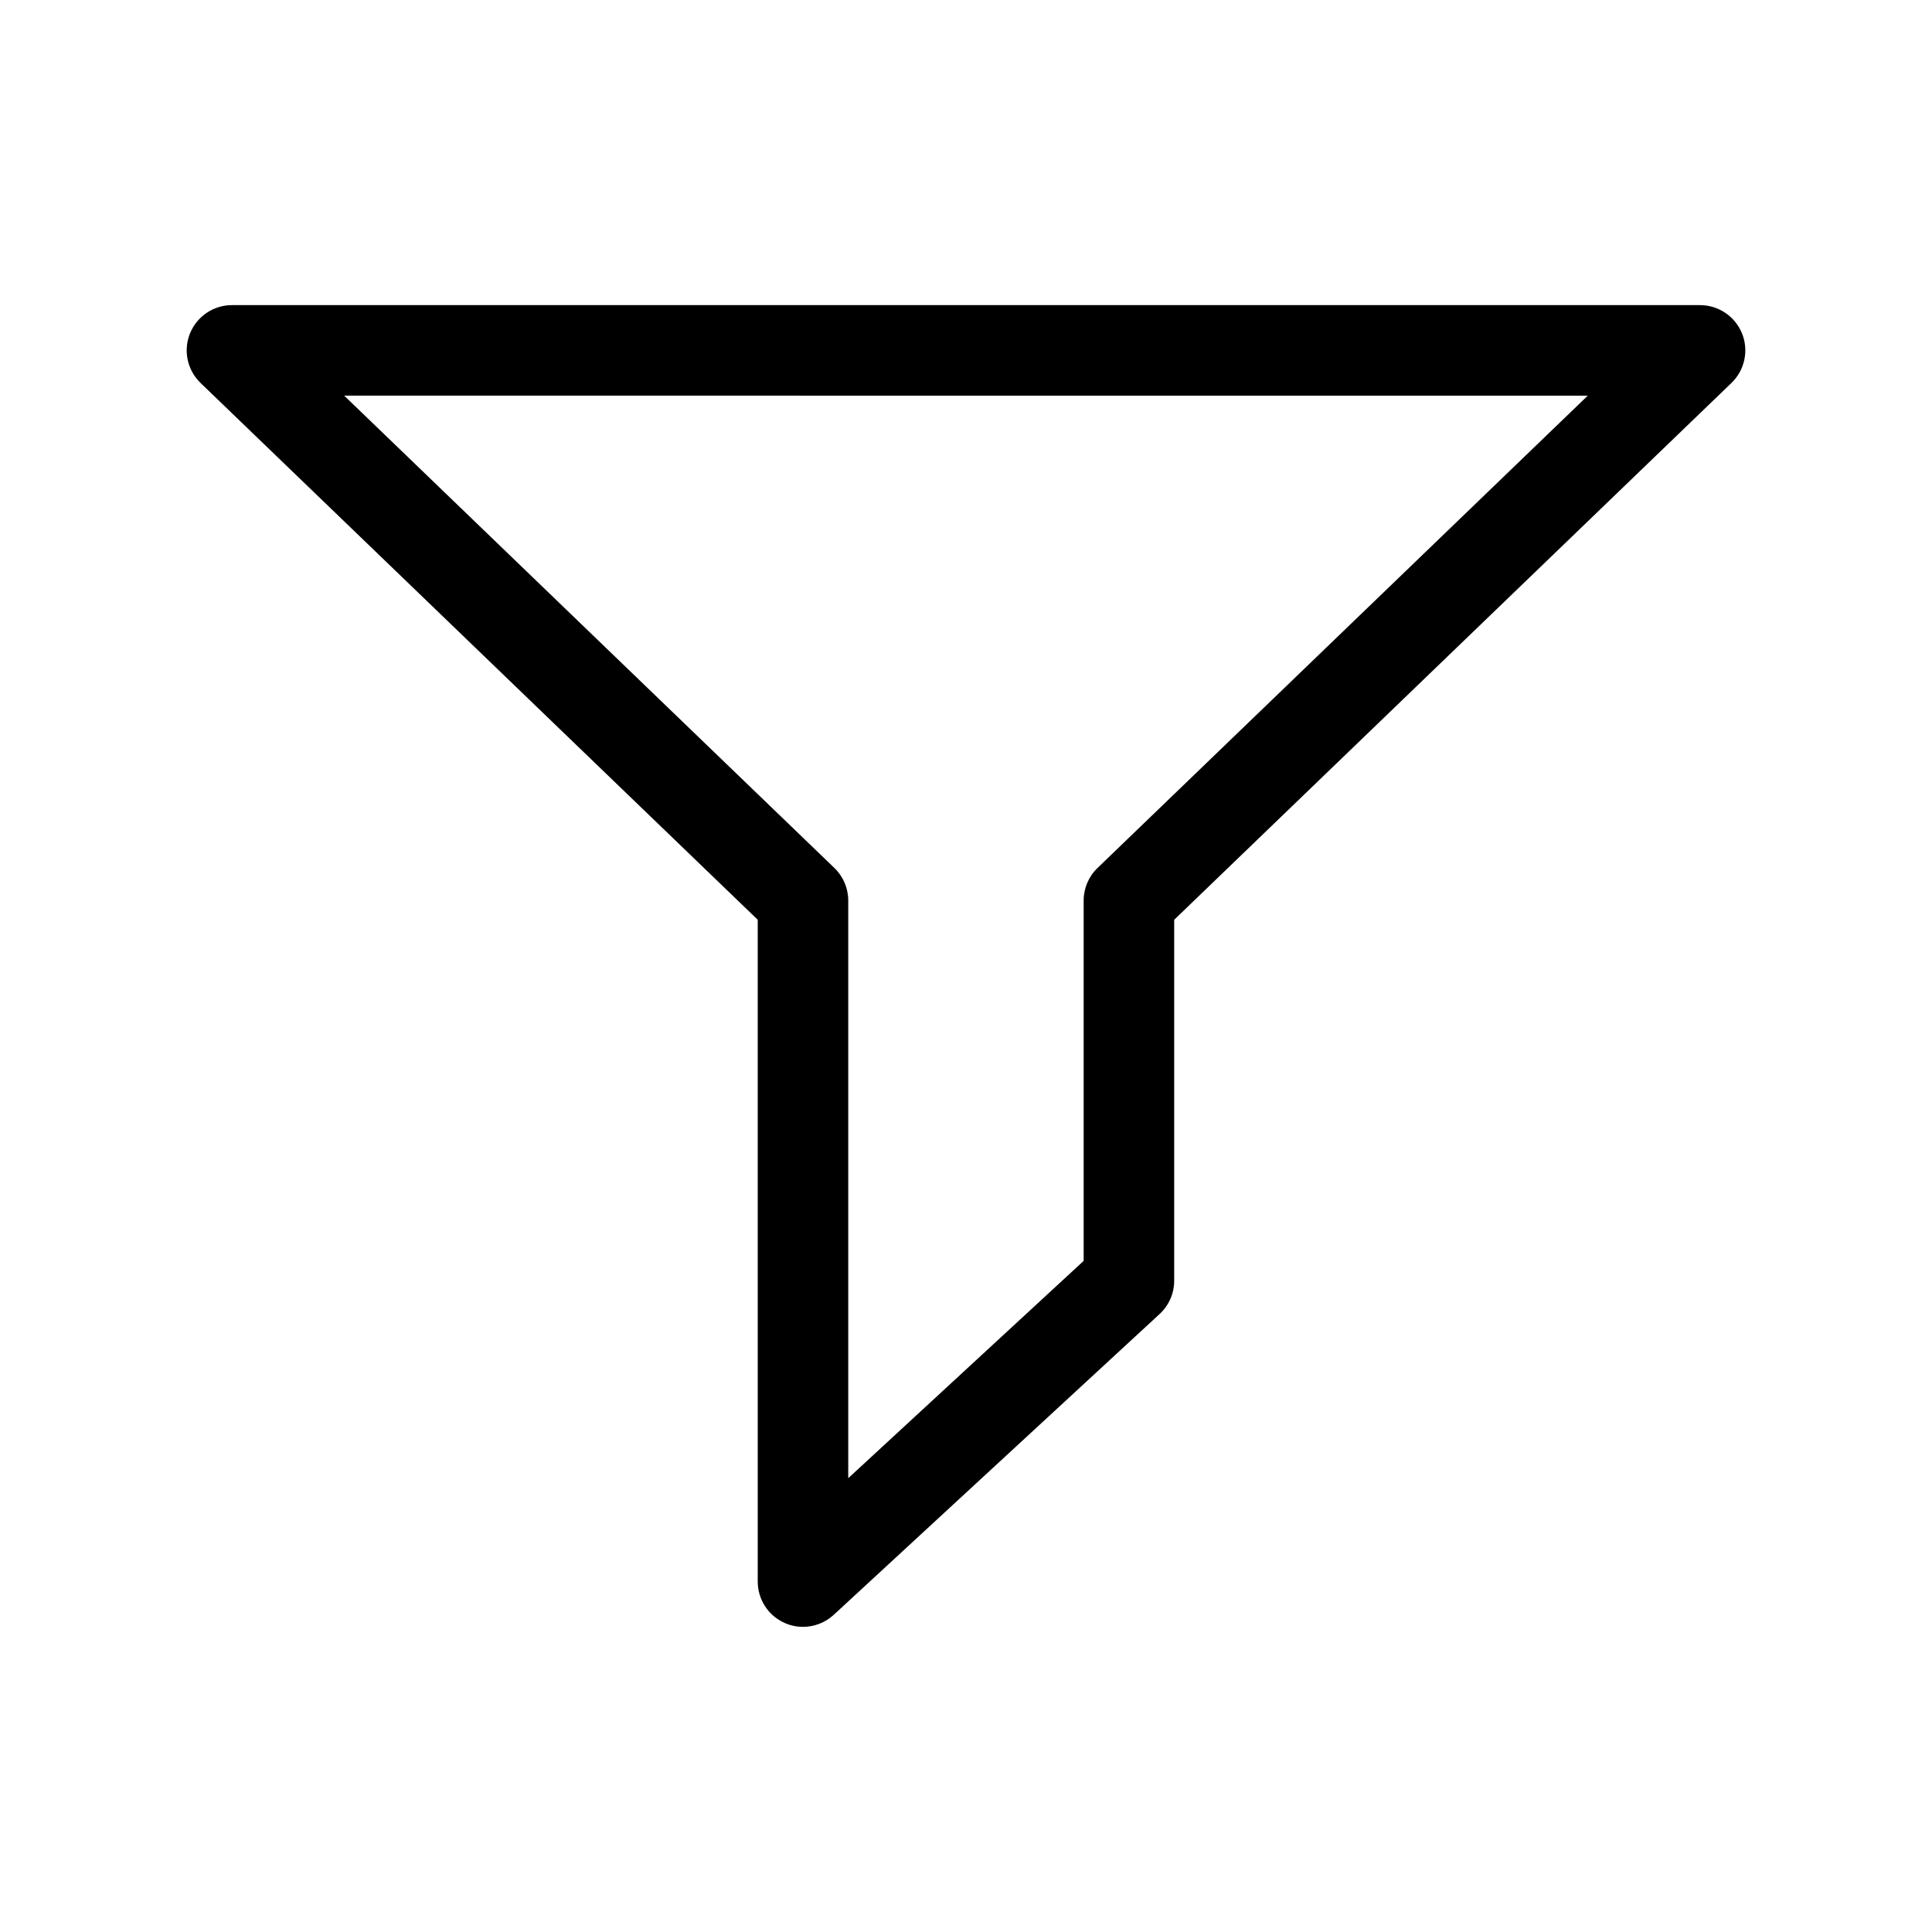 <?xml version="1.0" encoding="UTF-8"?>
<!-- Uploaded to: ICON Repo, www.iconrepo.com, Generator: ICON Repo Mixer Tools -->
<svg fill="#000000" width="800px" height="800px" version="1.1" viewBox="144 144 512 512" xmlns="http://www.w3.org/2000/svg">
 <path d="m356.8 575.13c-1.633 0-3.262-0.324-4.809-1.008-4.356-1.906-7.184-6.227-7.184-10.988l-0.004-175.39-147.65-142.25c-3.527-3.394-4.633-8.59-2.809-13.121 1.836-4.547 6.238-7.512 11.133-7.512h389.05c4.894 0 9.285 2.977 11.133 7.508 1.824 4.535 0.719 9.727-2.809 13.121l-147.68 142.26v95.652c0 3.348-1.391 6.539-3.852 8.816l-86.379 79.734c-2.266 2.086-5.191 3.18-8.141 3.18zm-121.59-326.28 129.9 125.16c2.352 2.254 3.684 5.387 3.684 8.637v153.09l62.387-57.59v-95.496c0-3.25 1.32-6.383 3.684-8.637l129.91-125.16z"/>
</svg>